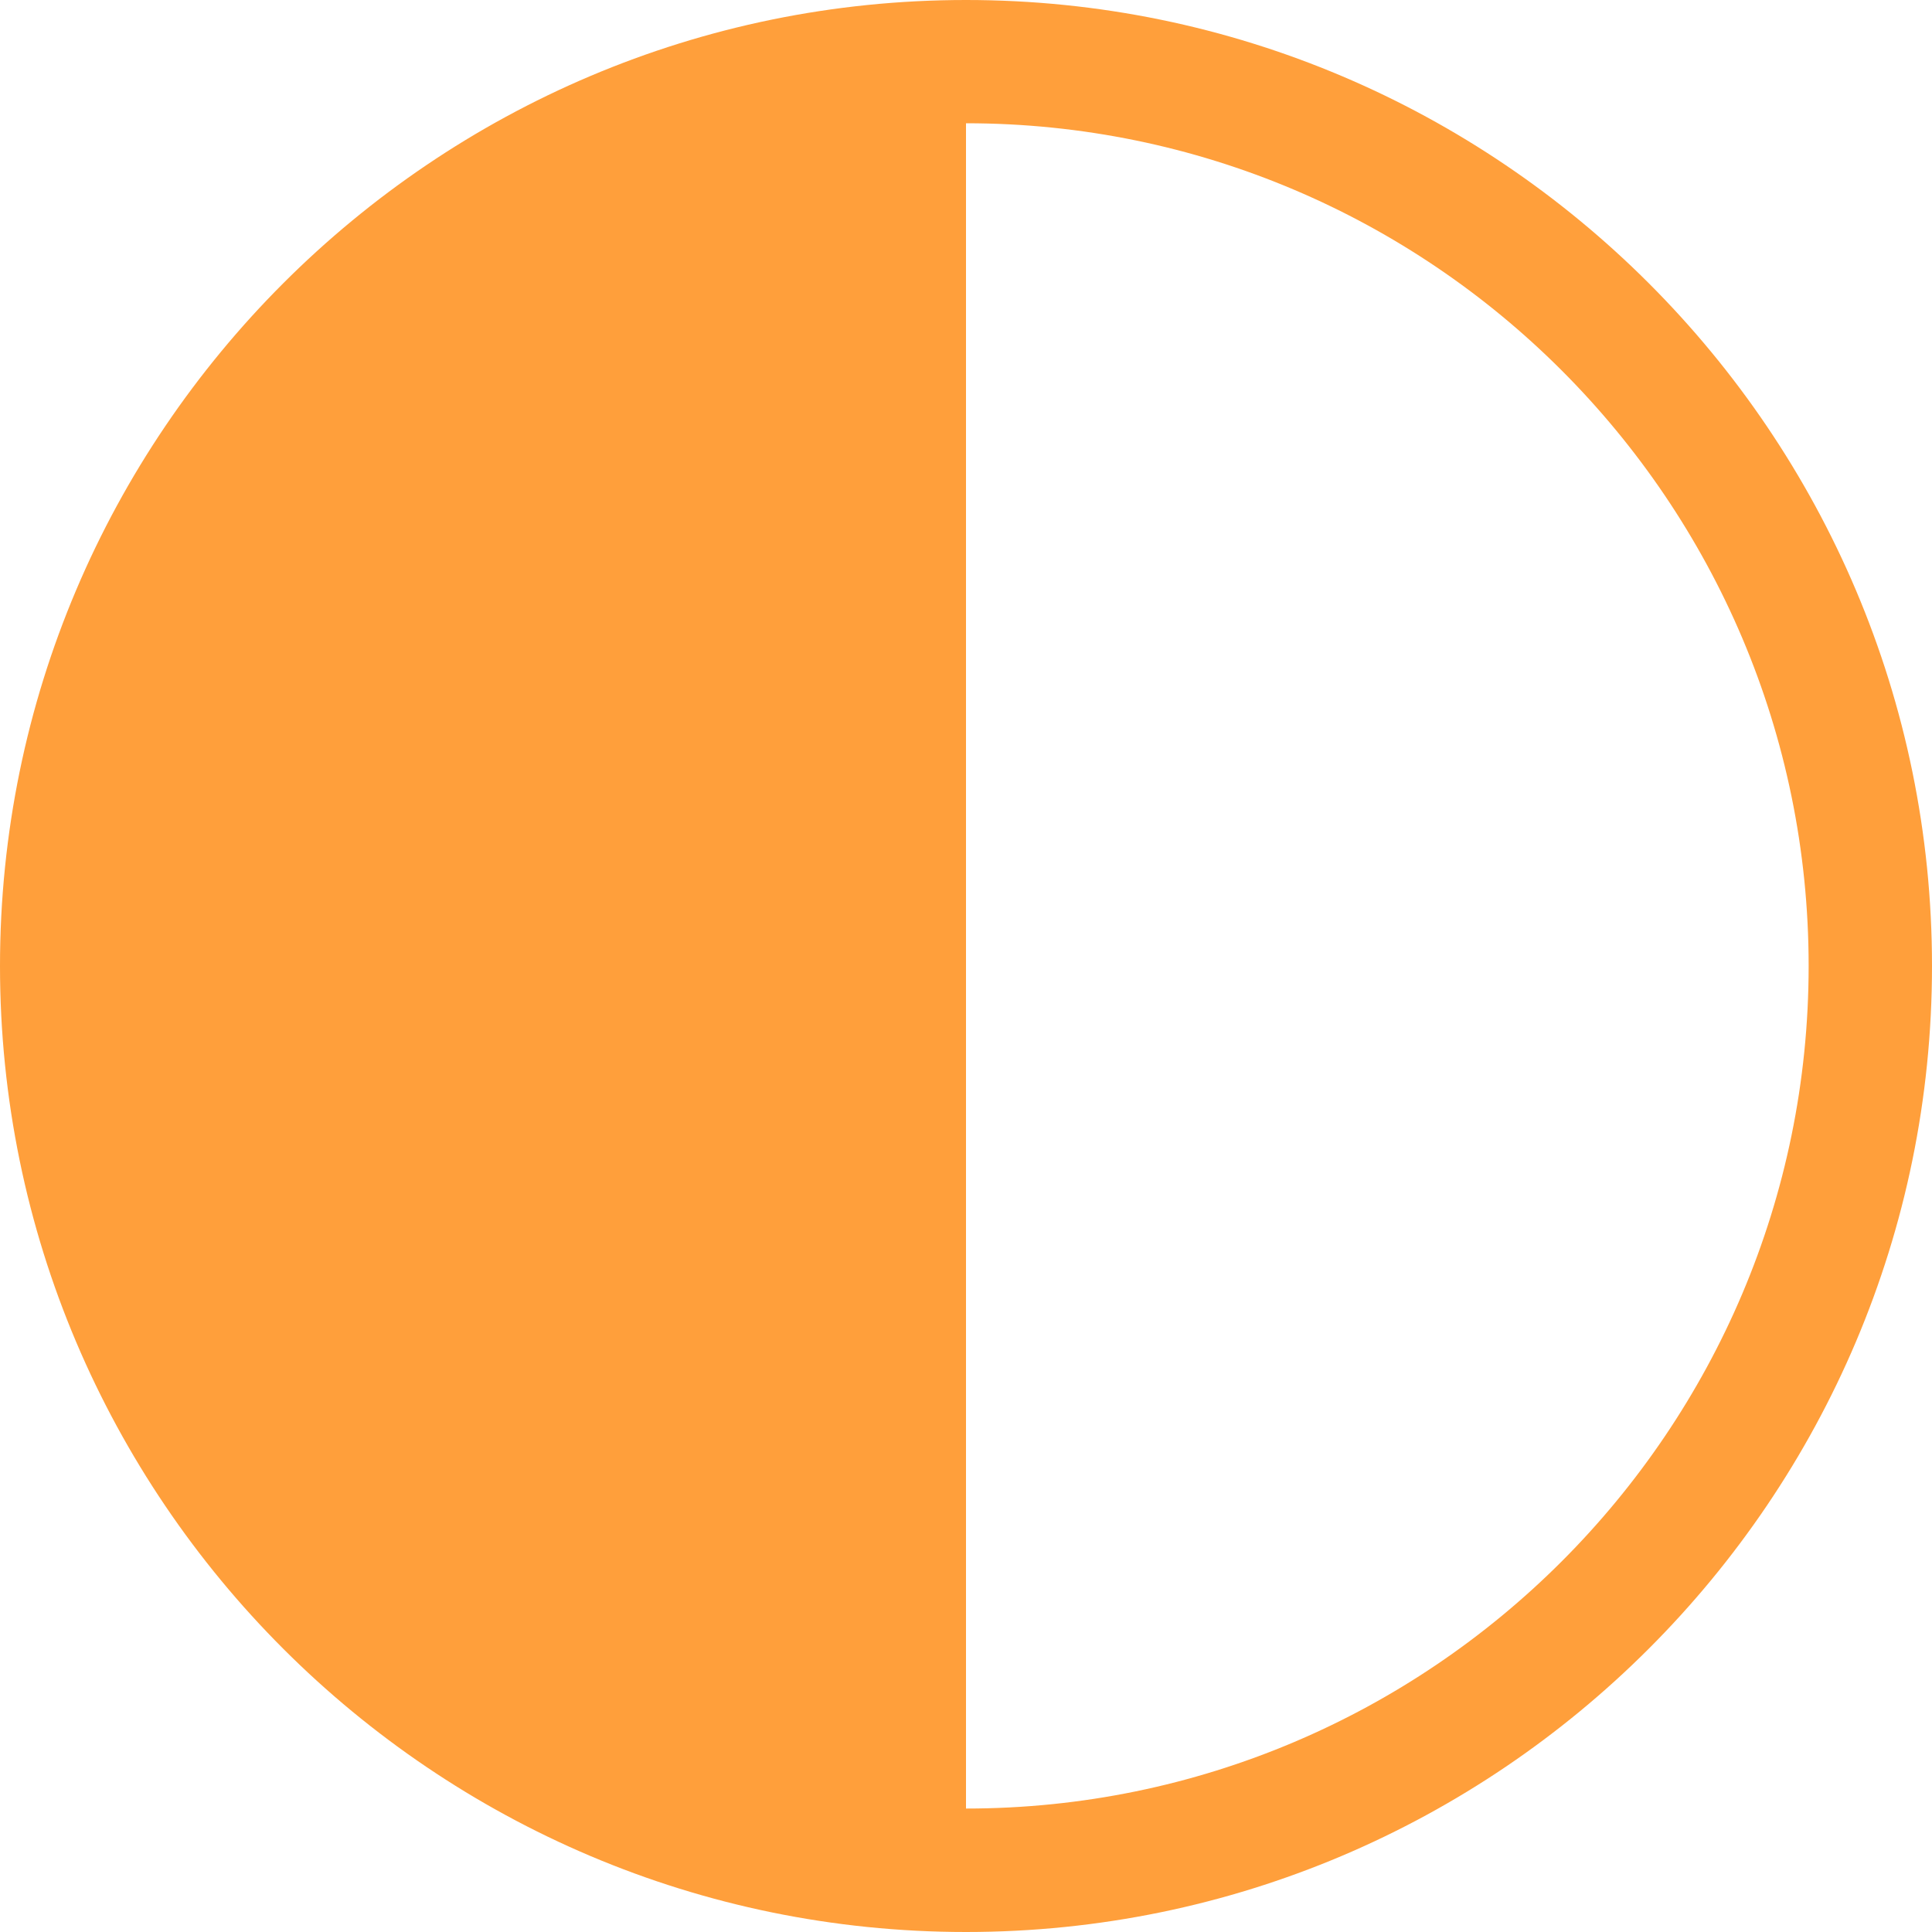 <?xml version="1.0" encoding="utf-8"?>
<!-- Generator: Adobe Illustrator 16.0.0, SVG Export Plug-In . SVG Version: 6.00 Build 0)  -->
<!DOCTYPE svg PUBLIC "-//W3C//DTD SVG 1.1//EN" "http://www.w3.org/Graphics/SVG/1.1/DTD/svg11.dtd">
<svg version="1.1" id="Layer_1" xmlns="http://www.w3.org/2000/svg" xmlns:xlink="http://www.w3.org/1999/xlink" x="0px" y="0px"
	 width="20px" height="20px" viewBox="0 0 20 20" enable-background="new 0 0 20 20" xml:space="preserve">
<path fill="#FF9F3B" d="M10,20c-5.514,0-10-4.485-10-10C0,4.486,4.486,0,10,0c5.516,0,10,4.486,10,10S15.514,20,10,20z M10,1.276
	c-4.81,0-8.723,3.913-8.723,8.723c0,4.811,3.914,8.723,8.723,8.723c4.811,0,8.723-3.912,8.723-8.723
	C18.723,5.189,14.811,1.276,10,1.276z"/>
<path fill="#FF9F3B" d="M10,19.361L10,19.361c-5.17,0-9.361-4.191-9.361-9.362l0,0c0-5.17,4.191-9.361,9.361-9.361l0,0"/>
</svg>
